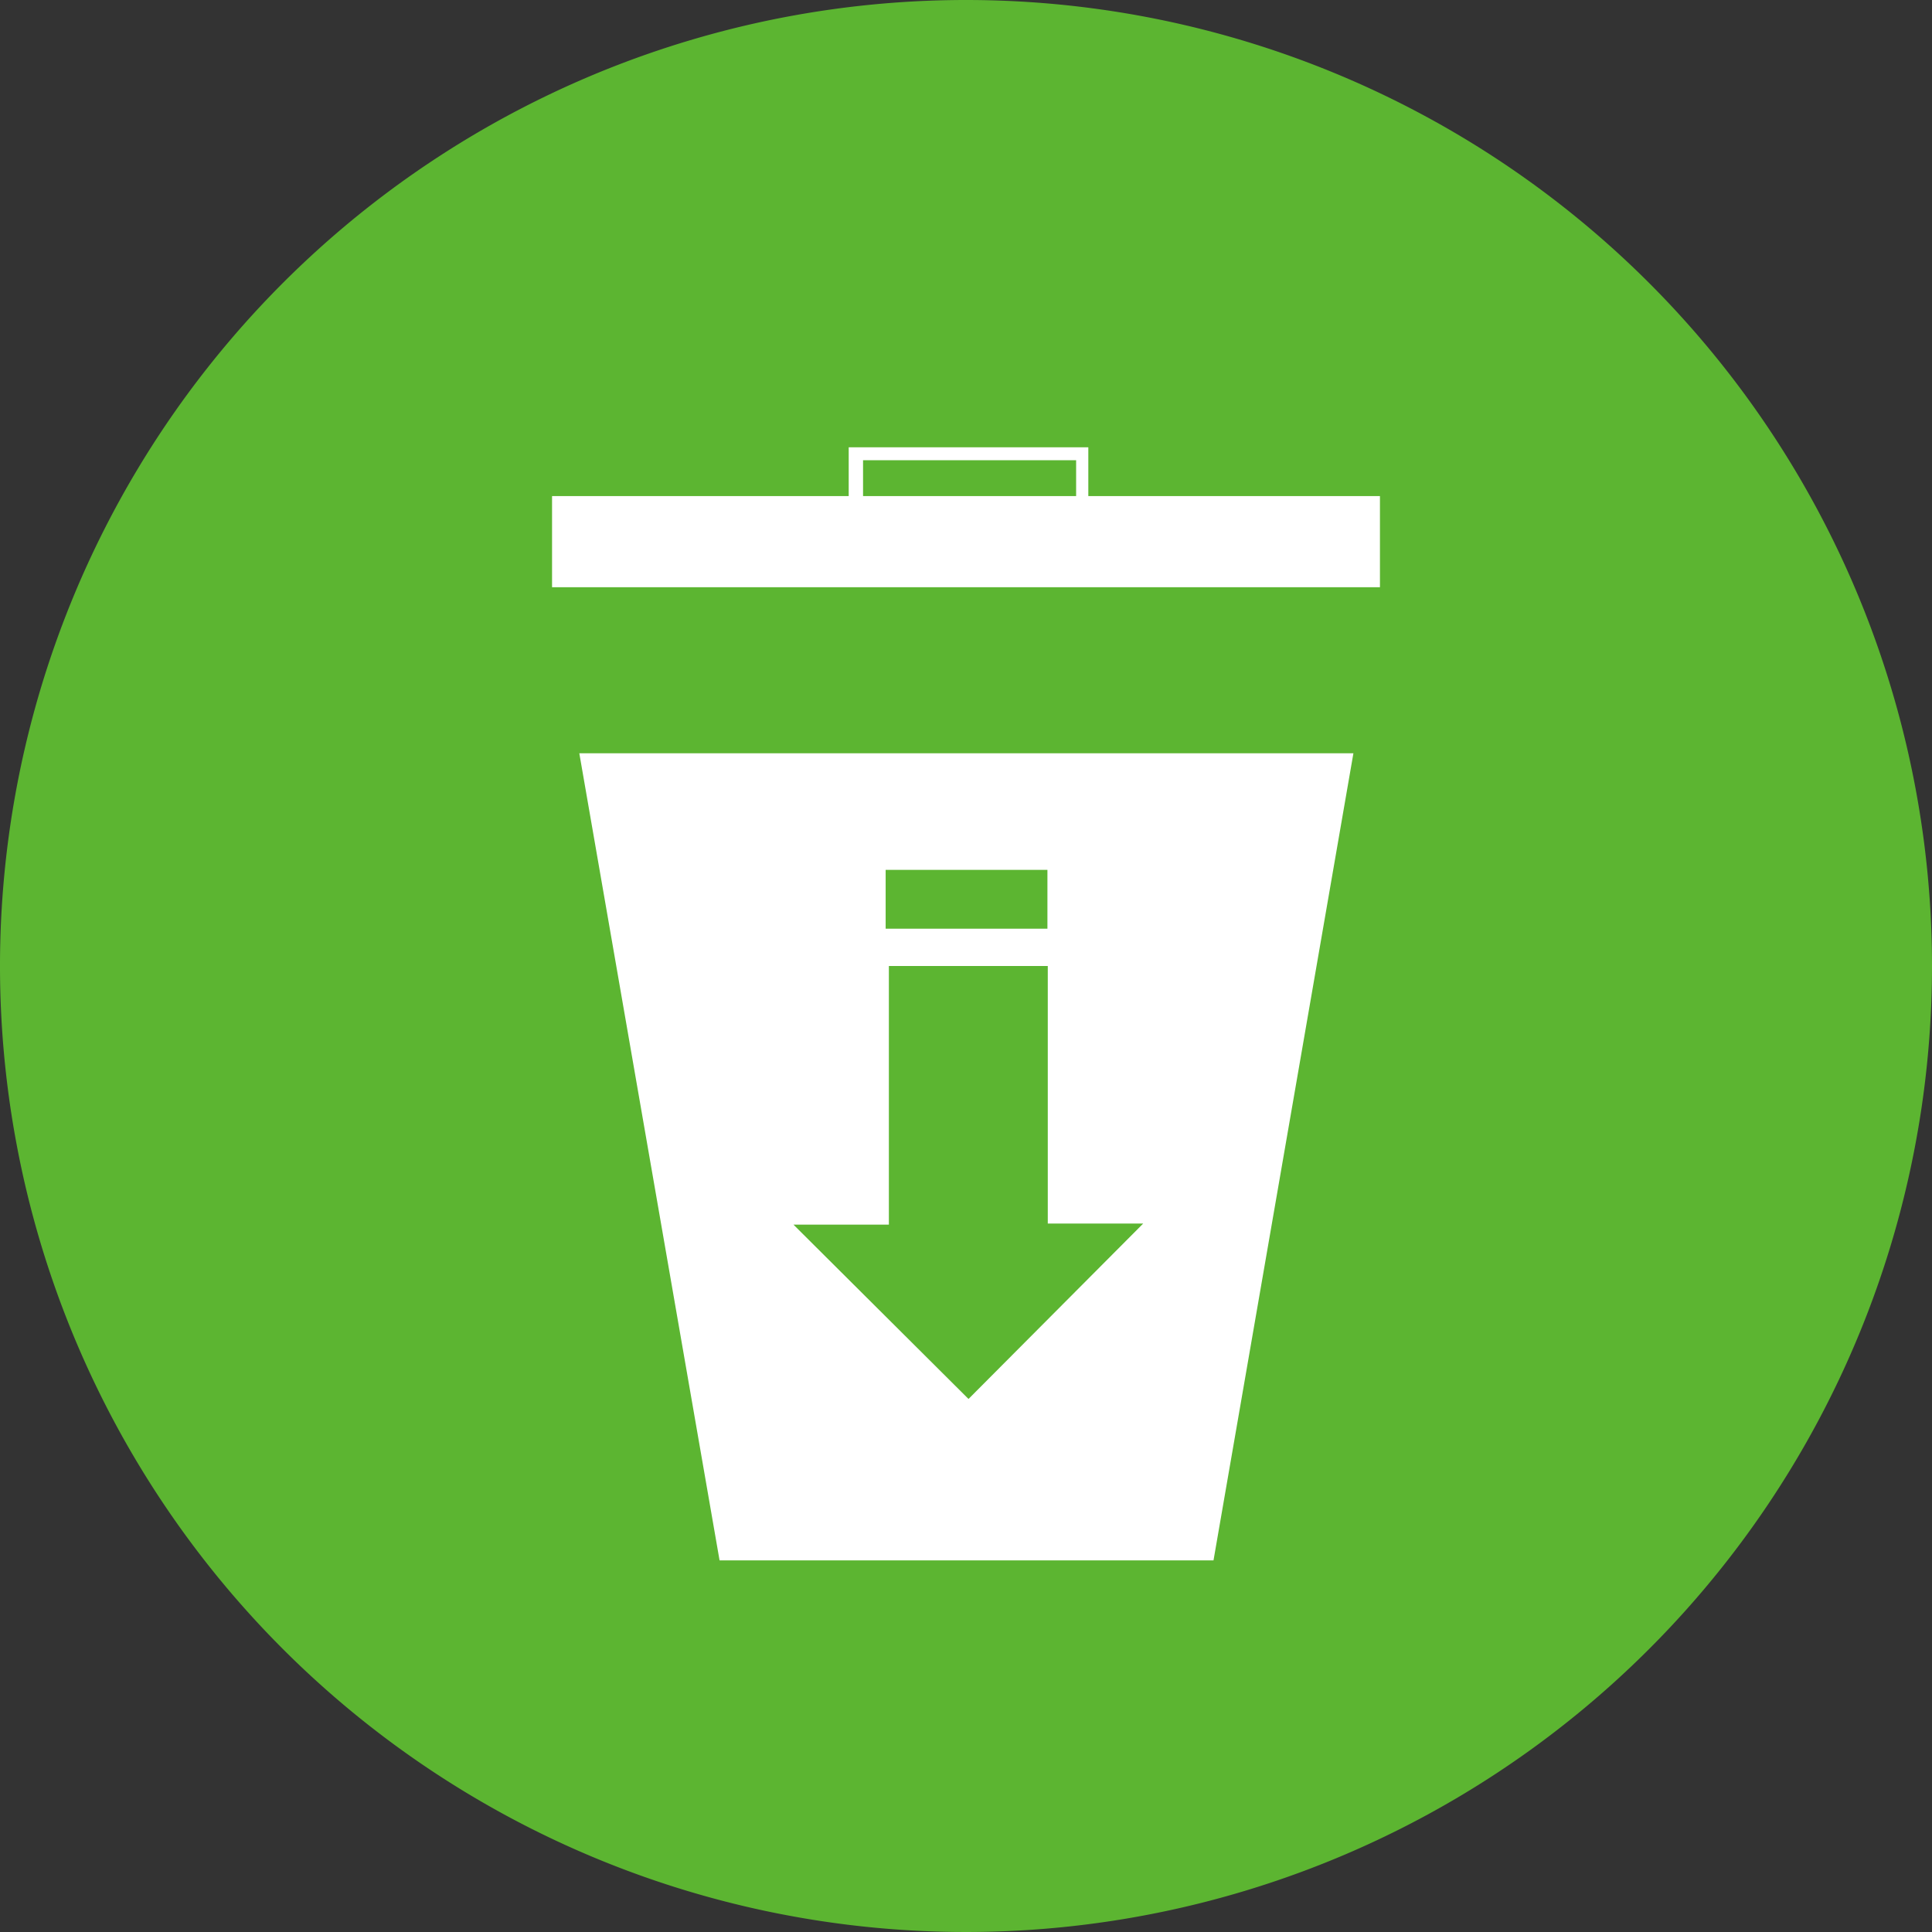 <svg xmlns="http://www.w3.org/2000/svg" viewBox="0 0 53.86 53.86"><rect x="0" y="0" width="53.86" height="53.86" fill="#333333" stroke="none"/><defs><style>.cls-1{fill:#5cb531;}.cls-2{fill:#fff;}</style></defs><g id="图层_2" data-name="图层 2"><g id="图层_1-2" data-name="图层 1"><path class="cls-1" d="M53.86,26.93A26.93,26.93,0,1,1,26.93,0,26.93,26.93,0,0,1,53.86,26.93"/><path class="cls-2" d="M30.34,13.83V12.47H23.66v1.36H15.39v2.54H38.47V13.83Zm-6.28-1H30v1H24.06Z"/><path class="cls-2" d="M16.15,21l3.91,22.5H33.83L37.73,21Zm8.54,3.25H29.2v1.64H24.69ZM27,39l-4.88-4.86h2.66V26.93h4.43v7.18h2.66Z"/></g></g></svg>